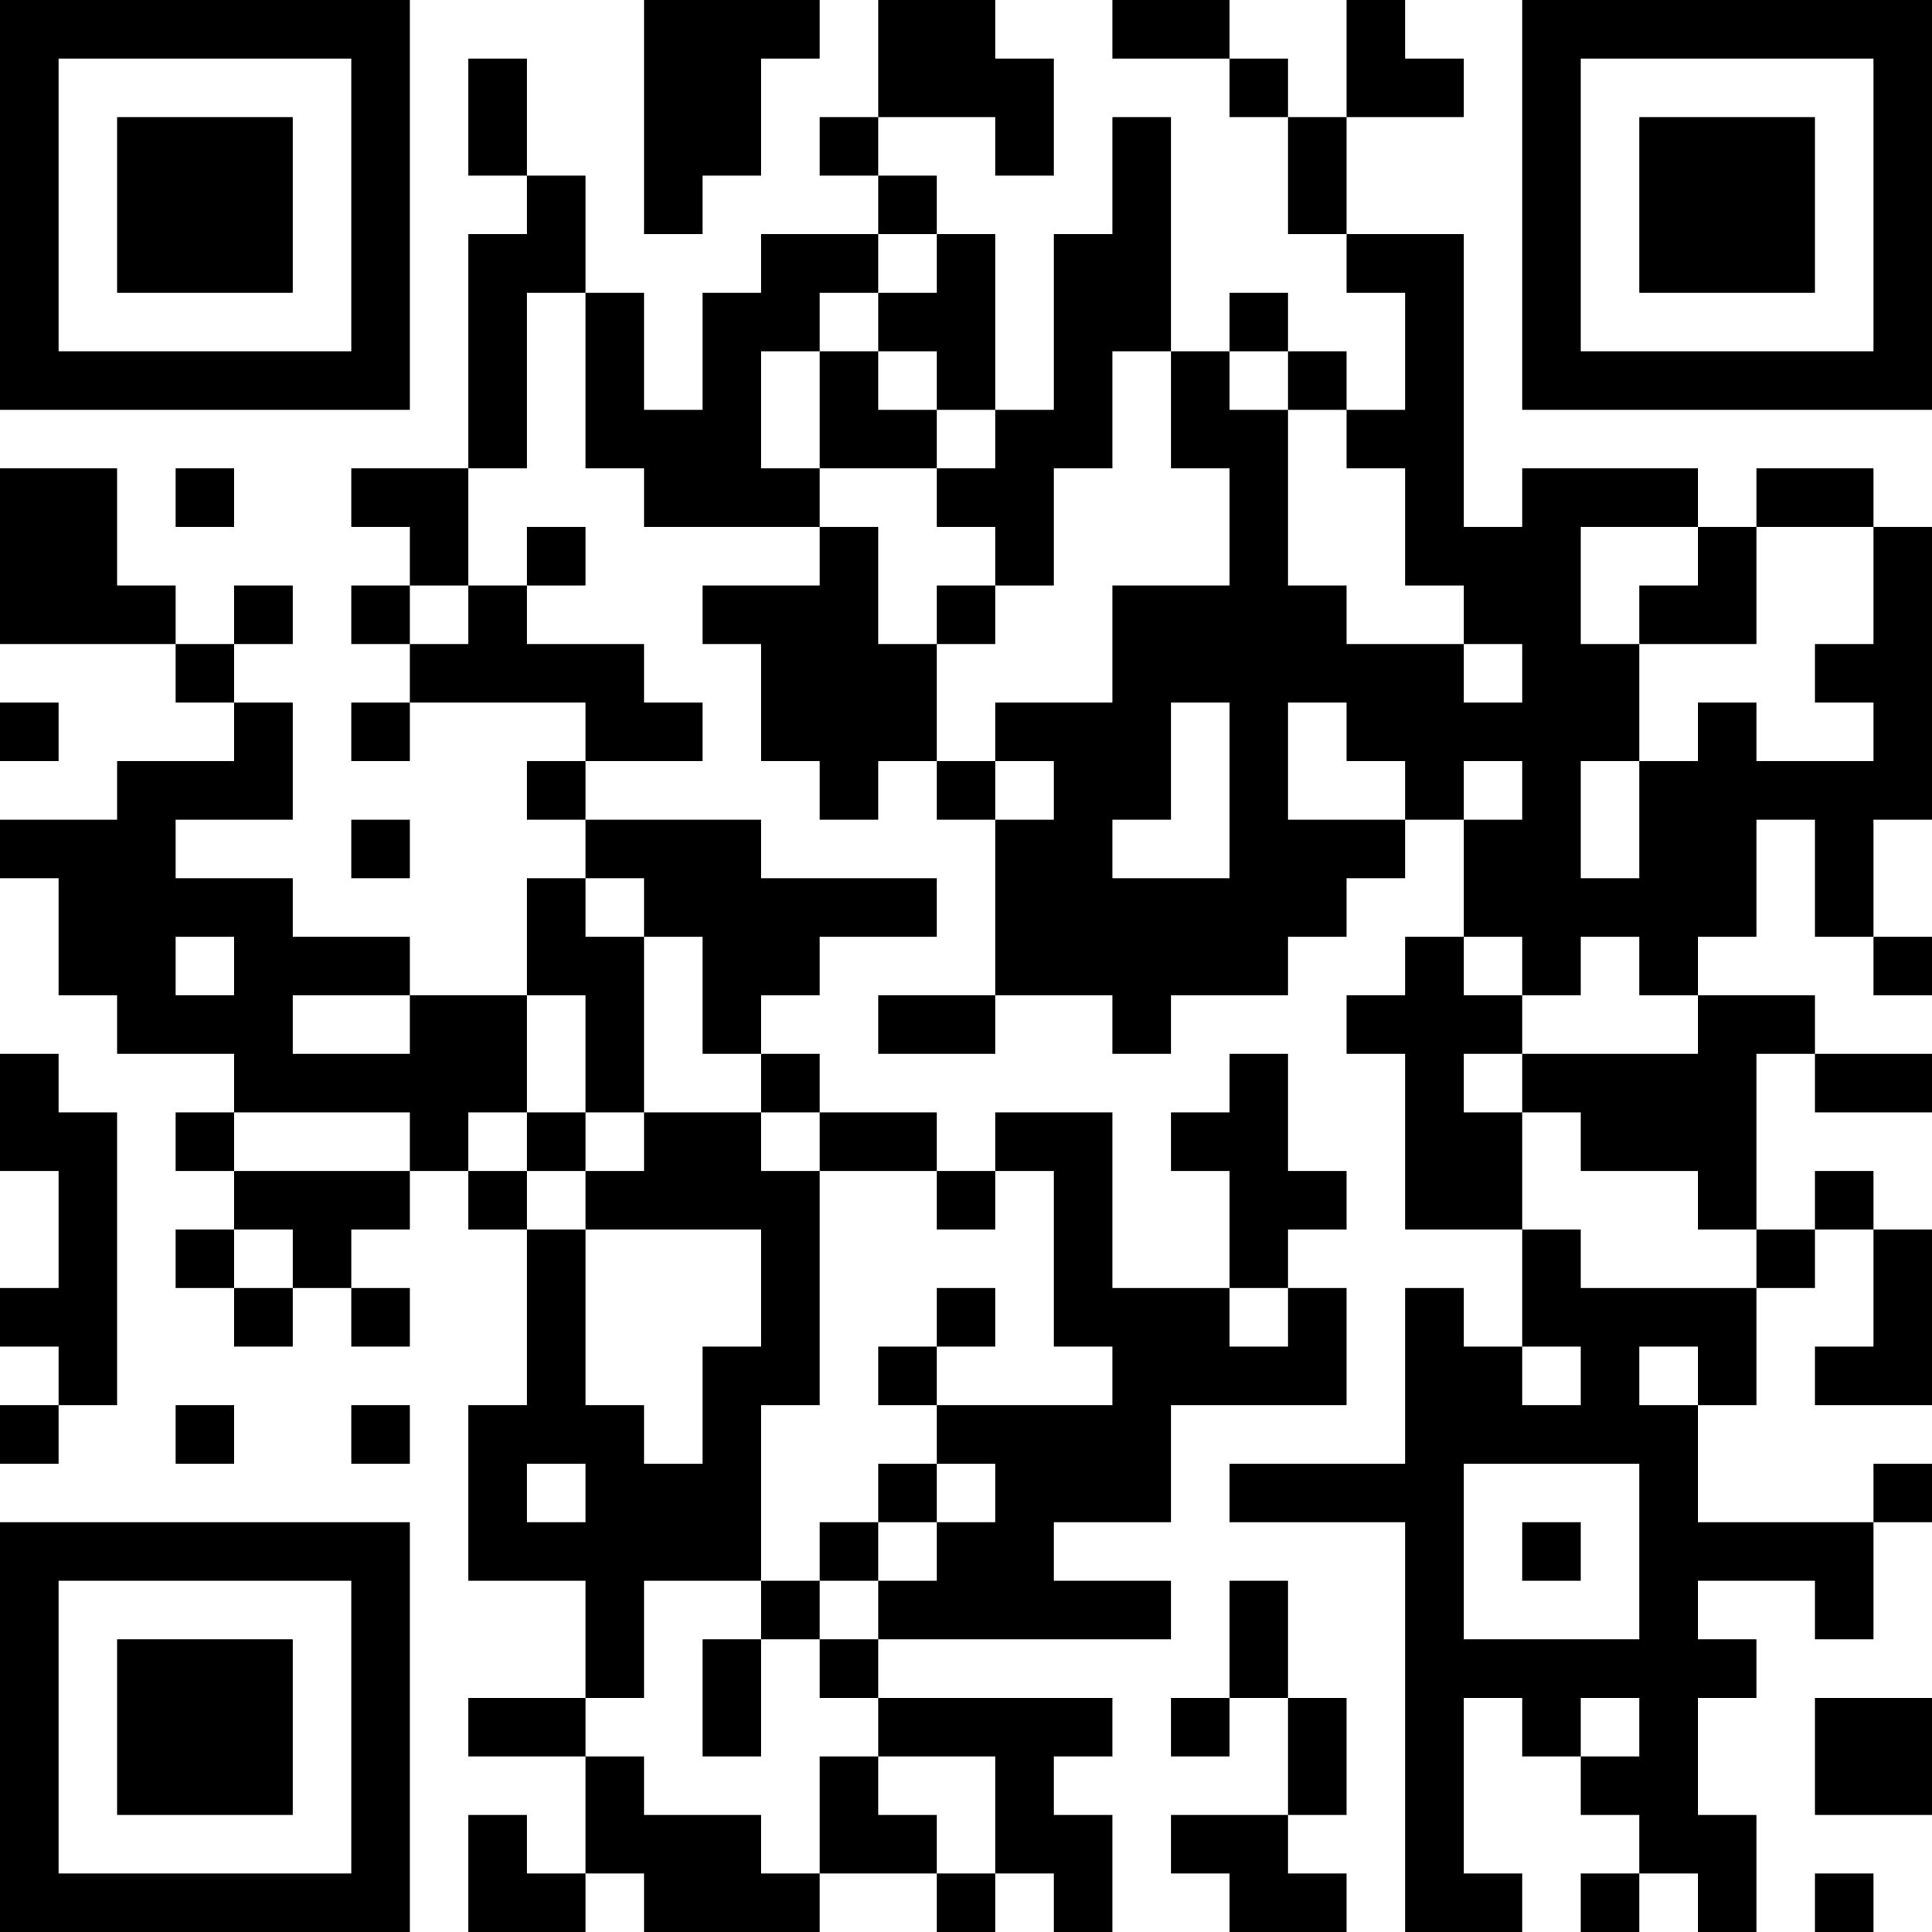 <?xml version="1.0" encoding="UTF-8"?>
<svg xmlns="http://www.w3.org/2000/svg" version="1.1" width="250" height="250" viewBox="0 0 250 250"><rect x="0" y="0" width="250" height="250" fill="#ffffff"/><g transform="scale(7.576)"><g transform="translate(0,0)"><path fill-rule="evenodd" d="M11 0L11 4L12 4L12 3L13 3L13 1L14 1L14 0ZM15 0L15 2L14 2L14 3L15 3L15 4L13 4L13 5L12 5L12 7L11 7L11 5L10 5L10 3L9 3L9 1L8 1L8 3L9 3L9 4L8 4L8 8L6 8L6 9L7 9L7 10L6 10L6 11L7 11L7 12L6 12L6 13L7 13L7 12L10 12L10 13L9 13L9 14L10 14L10 15L9 15L9 17L7 17L7 16L5 16L5 15L3 15L3 14L5 14L5 12L4 12L4 11L5 11L5 10L4 10L4 11L3 11L3 10L2 10L2 8L0 8L0 11L3 11L3 12L4 12L4 13L2 13L2 14L0 14L0 15L1 15L1 17L2 17L2 18L4 18L4 19L3 19L3 20L4 20L4 21L3 21L3 22L4 22L4 23L5 23L5 22L6 22L6 23L7 23L7 22L6 22L6 21L7 21L7 20L8 20L8 21L9 21L9 24L8 24L8 27L10 27L10 29L8 29L8 30L10 30L10 32L9 32L9 31L8 31L8 33L10 33L10 32L11 32L11 33L14 33L14 32L16 32L16 33L17 33L17 32L18 32L18 33L19 33L19 31L18 31L18 30L19 30L19 29L15 29L15 28L20 28L20 27L18 27L18 26L20 26L20 24L23 24L23 22L22 22L22 21L23 21L23 20L22 20L22 18L21 18L21 19L20 19L20 20L21 20L21 22L19 22L19 19L17 19L17 20L16 20L16 19L14 19L14 18L13 18L13 17L14 17L14 16L16 16L16 15L13 15L13 14L10 14L10 13L12 13L12 12L11 12L11 11L9 11L9 10L10 10L10 9L9 9L9 10L8 10L8 8L9 8L9 5L10 5L10 8L11 8L11 9L14 9L14 10L12 10L12 11L13 11L13 13L14 13L14 14L15 14L15 13L16 13L16 14L17 14L17 17L15 17L15 18L17 18L17 17L19 17L19 18L20 18L20 17L22 17L22 16L23 16L23 15L24 15L24 14L25 14L25 16L24 16L24 17L23 17L23 18L24 18L24 21L26 21L26 23L25 23L25 22L24 22L24 25L21 25L21 26L24 26L24 33L26 33L26 32L25 32L25 29L26 29L26 30L27 30L27 31L28 31L28 32L27 32L27 33L28 33L28 32L29 32L29 33L30 33L30 31L29 31L29 29L30 29L30 28L29 28L29 27L31 27L31 28L32 28L32 26L33 26L33 25L32 25L32 26L29 26L29 24L30 24L30 22L31 22L31 21L32 21L32 23L31 23L31 24L33 24L33 21L32 21L32 20L31 20L31 21L30 21L30 18L31 18L31 19L33 19L33 18L31 18L31 17L29 17L29 16L30 16L30 14L31 14L31 16L32 16L32 17L33 17L33 16L32 16L32 14L33 14L33 9L32 9L32 8L30 8L30 9L29 9L29 8L26 8L26 9L25 9L25 4L23 4L23 2L25 2L25 1L24 1L24 0L23 0L23 2L22 2L22 1L21 1L21 0L19 0L19 1L21 1L21 2L22 2L22 4L23 4L23 5L24 5L24 7L23 7L23 6L22 6L22 5L21 5L21 6L20 6L20 2L19 2L19 4L18 4L18 7L17 7L17 4L16 4L16 3L15 3L15 2L17 2L17 3L18 3L18 1L17 1L17 0ZM15 4L15 5L14 5L14 6L13 6L13 8L14 8L14 9L15 9L15 11L16 11L16 13L17 13L17 14L18 14L18 13L17 13L17 12L19 12L19 10L21 10L21 8L20 8L20 6L19 6L19 8L18 8L18 10L17 10L17 9L16 9L16 8L17 8L17 7L16 7L16 6L15 6L15 5L16 5L16 4ZM14 6L14 8L16 8L16 7L15 7L15 6ZM21 6L21 7L22 7L22 10L23 10L23 11L25 11L25 12L26 12L26 11L25 11L25 10L24 10L24 8L23 8L23 7L22 7L22 6ZM3 8L3 9L4 9L4 8ZM27 9L27 11L28 11L28 13L27 13L27 15L28 15L28 13L29 13L29 12L30 12L30 13L32 13L32 12L31 12L31 11L32 11L32 9L30 9L30 11L28 11L28 10L29 10L29 9ZM7 10L7 11L8 11L8 10ZM16 10L16 11L17 11L17 10ZM0 12L0 13L1 13L1 12ZM20 12L20 14L19 14L19 15L21 15L21 12ZM22 12L22 14L24 14L24 13L23 13L23 12ZM25 13L25 14L26 14L26 13ZM6 14L6 15L7 15L7 14ZM10 15L10 16L11 16L11 19L10 19L10 17L9 17L9 19L8 19L8 20L9 20L9 21L10 21L10 24L11 24L11 25L12 25L12 23L13 23L13 21L10 21L10 20L11 20L11 19L13 19L13 20L14 20L14 24L13 24L13 27L11 27L11 29L10 29L10 30L11 30L11 31L13 31L13 32L14 32L14 30L15 30L15 31L16 31L16 32L17 32L17 30L15 30L15 29L14 29L14 28L15 28L15 27L16 27L16 26L17 26L17 25L16 25L16 24L19 24L19 23L18 23L18 20L17 20L17 21L16 21L16 20L14 20L14 19L13 19L13 18L12 18L12 16L11 16L11 15ZM3 16L3 17L4 17L4 16ZM25 16L25 17L26 17L26 18L25 18L25 19L26 19L26 21L27 21L27 22L30 22L30 21L29 21L29 20L27 20L27 19L26 19L26 18L29 18L29 17L28 17L28 16L27 16L27 17L26 17L26 16ZM5 17L5 18L7 18L7 17ZM0 18L0 20L1 20L1 22L0 22L0 23L1 23L1 24L0 24L0 25L1 25L1 24L2 24L2 19L1 19L1 18ZM4 19L4 20L7 20L7 19ZM9 19L9 20L10 20L10 19ZM4 21L4 22L5 22L5 21ZM16 22L16 23L15 23L15 24L16 24L16 23L17 23L17 22ZM21 22L21 23L22 23L22 22ZM26 23L26 24L27 24L27 23ZM28 23L28 24L29 24L29 23ZM3 24L3 25L4 25L4 24ZM6 24L6 25L7 25L7 24ZM9 25L9 26L10 26L10 25ZM15 25L15 26L14 26L14 27L13 27L13 28L12 28L12 30L13 30L13 28L14 28L14 27L15 27L15 26L16 26L16 25ZM25 25L25 28L28 28L28 25ZM26 26L26 27L27 27L27 26ZM21 27L21 29L20 29L20 30L21 30L21 29L22 29L22 31L20 31L20 32L21 32L21 33L23 33L23 32L22 32L22 31L23 31L23 29L22 29L22 27ZM27 29L27 30L28 30L28 29ZM31 29L31 31L33 31L33 29ZM31 32L31 33L32 33L32 32ZM0 0L0 7L7 7L7 0ZM1 1L1 6L6 6L6 1ZM2 2L2 5L5 5L5 2ZM26 0L26 7L33 7L33 0ZM27 1L27 6L32 6L32 1ZM28 2L28 5L31 5L31 2ZM0 26L0 33L7 33L7 26ZM1 27L1 32L6 32L6 27ZM2 28L2 31L5 31L5 28Z" fill="#000000"/></g></g></svg>
